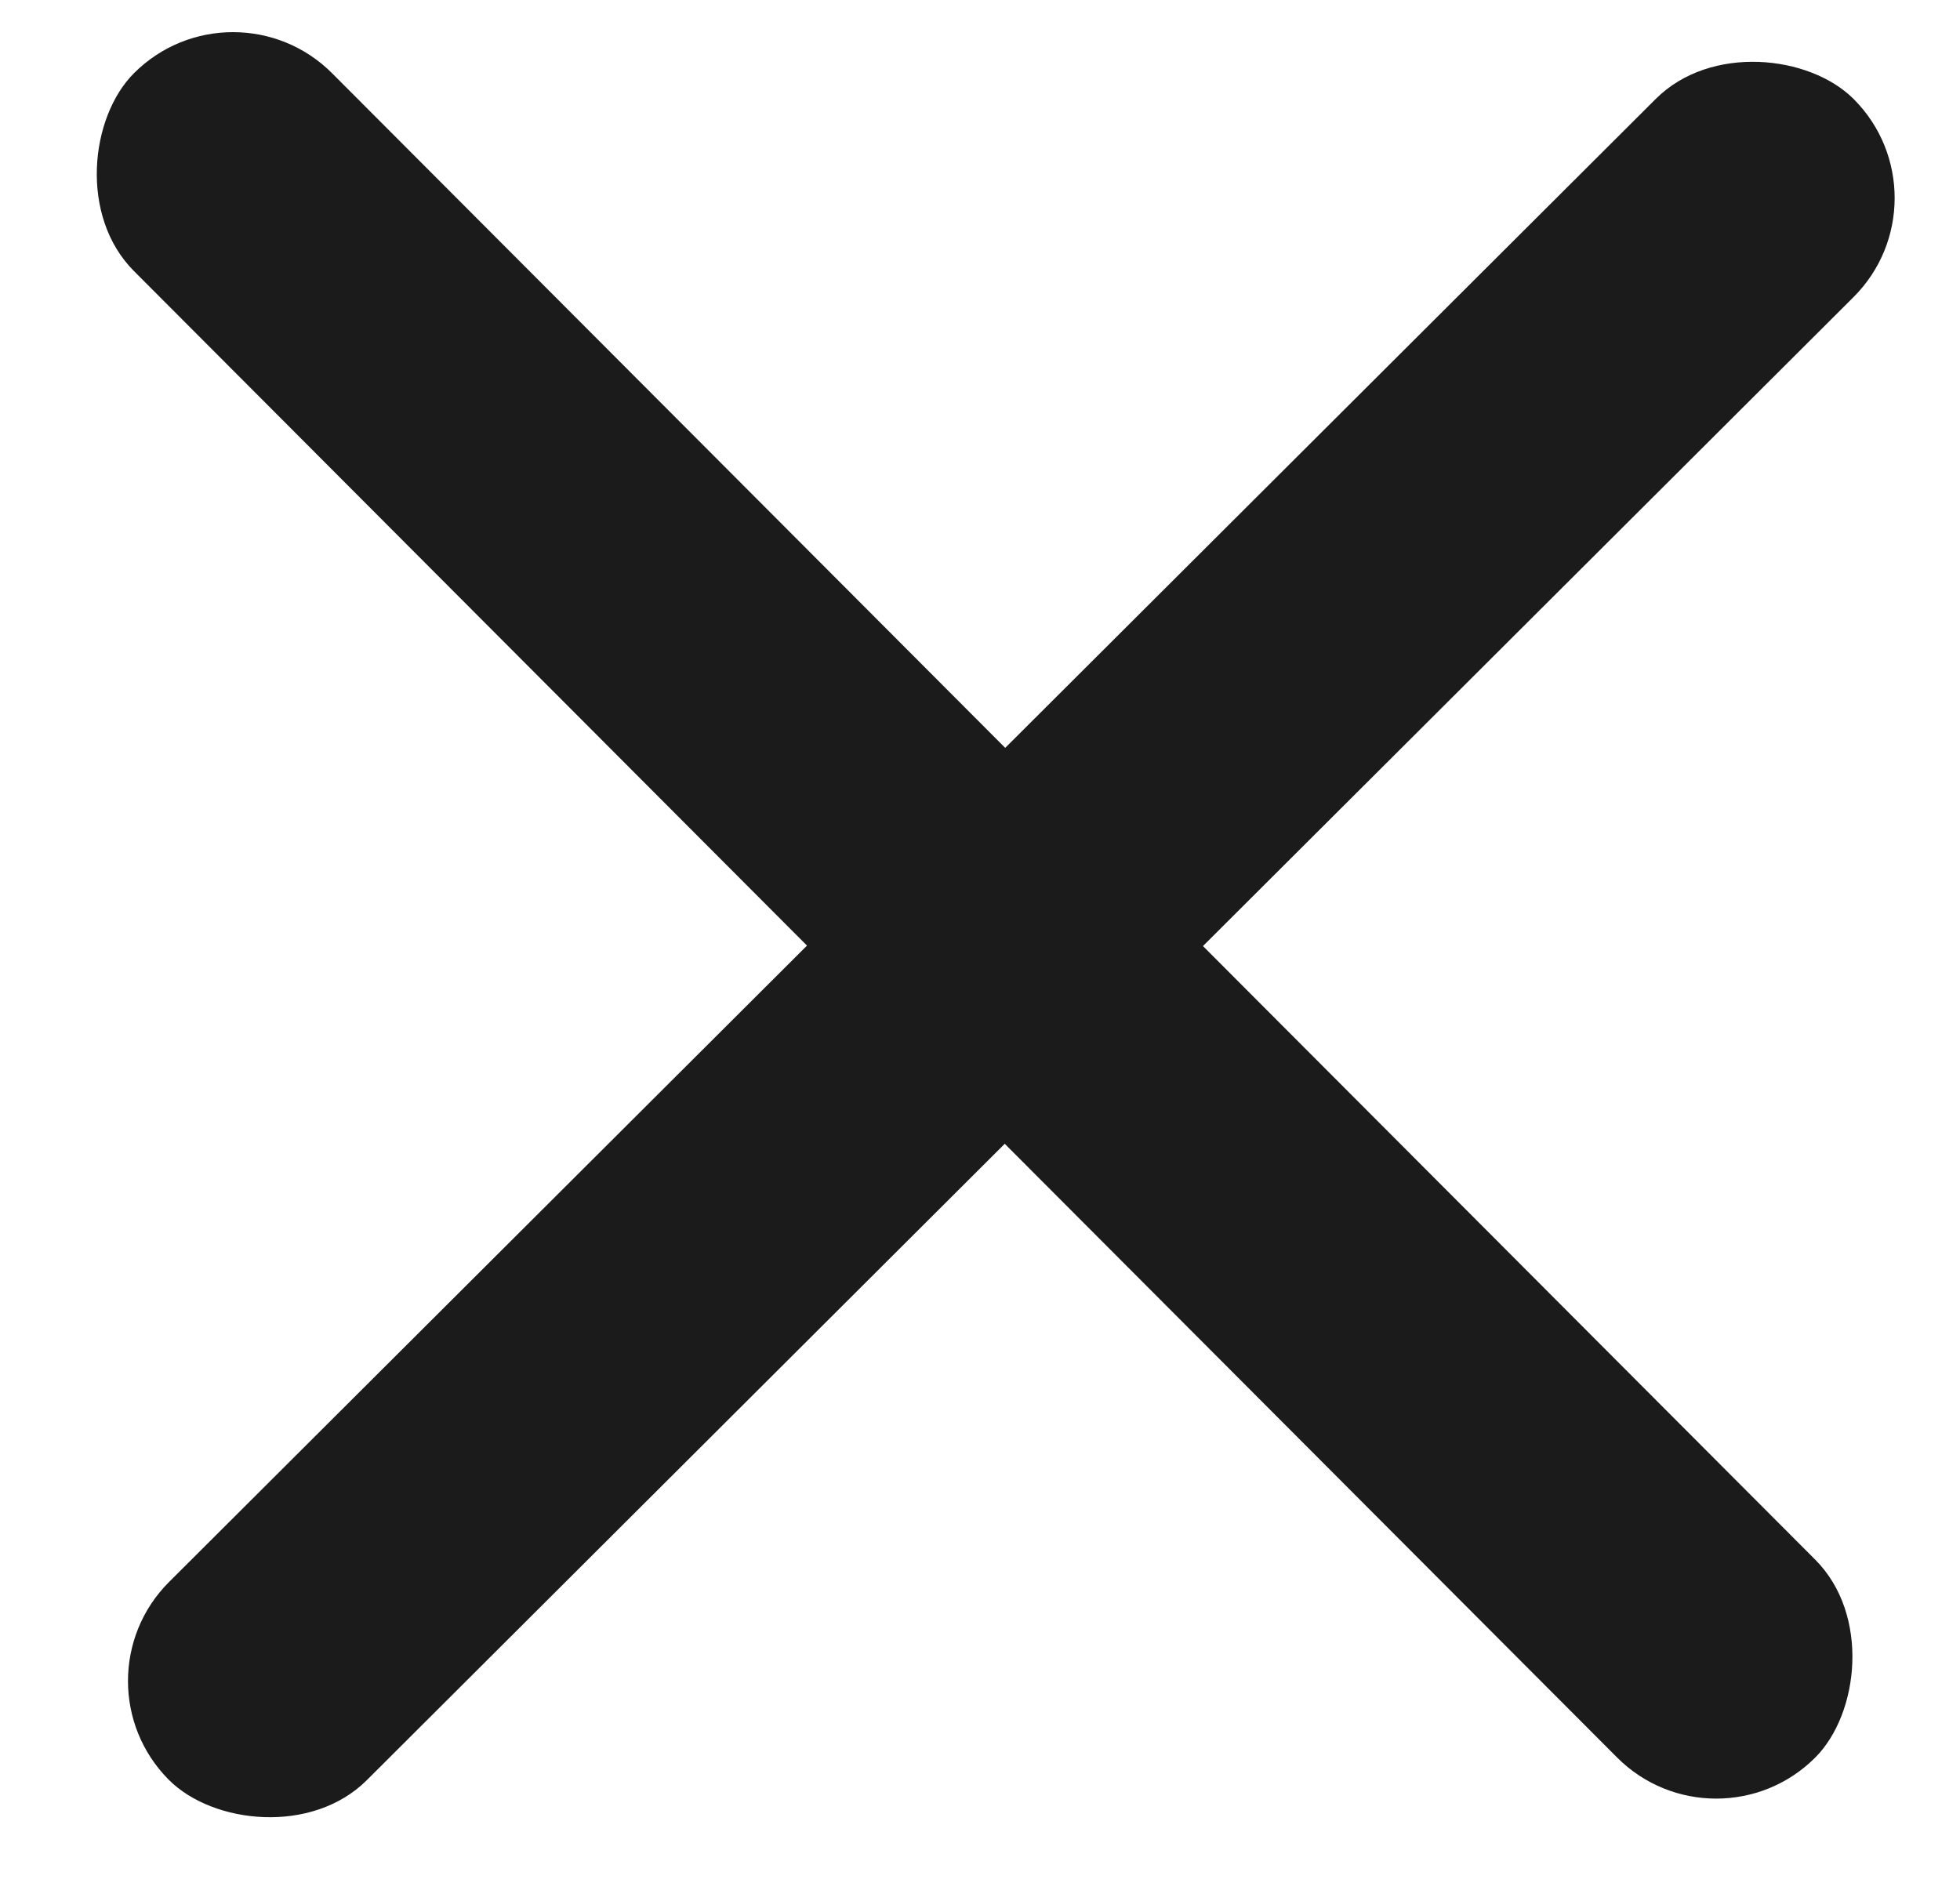 <svg width="28" height="27" viewBox="0 0 28 27" fill="none" xmlns="http://www.w3.org/2000/svg">
<rect x="3.332" y="-0.369" width="34" height="4" rx="2" transform="rotate(45.067 3.332 -0.369)" fill="#1B1B1B"/>
<rect x="1" y="24.014" width="34" height="4" rx="2" transform="rotate(-44.933 1 24.014)" fill="#1B1B1B"/>
</svg>
